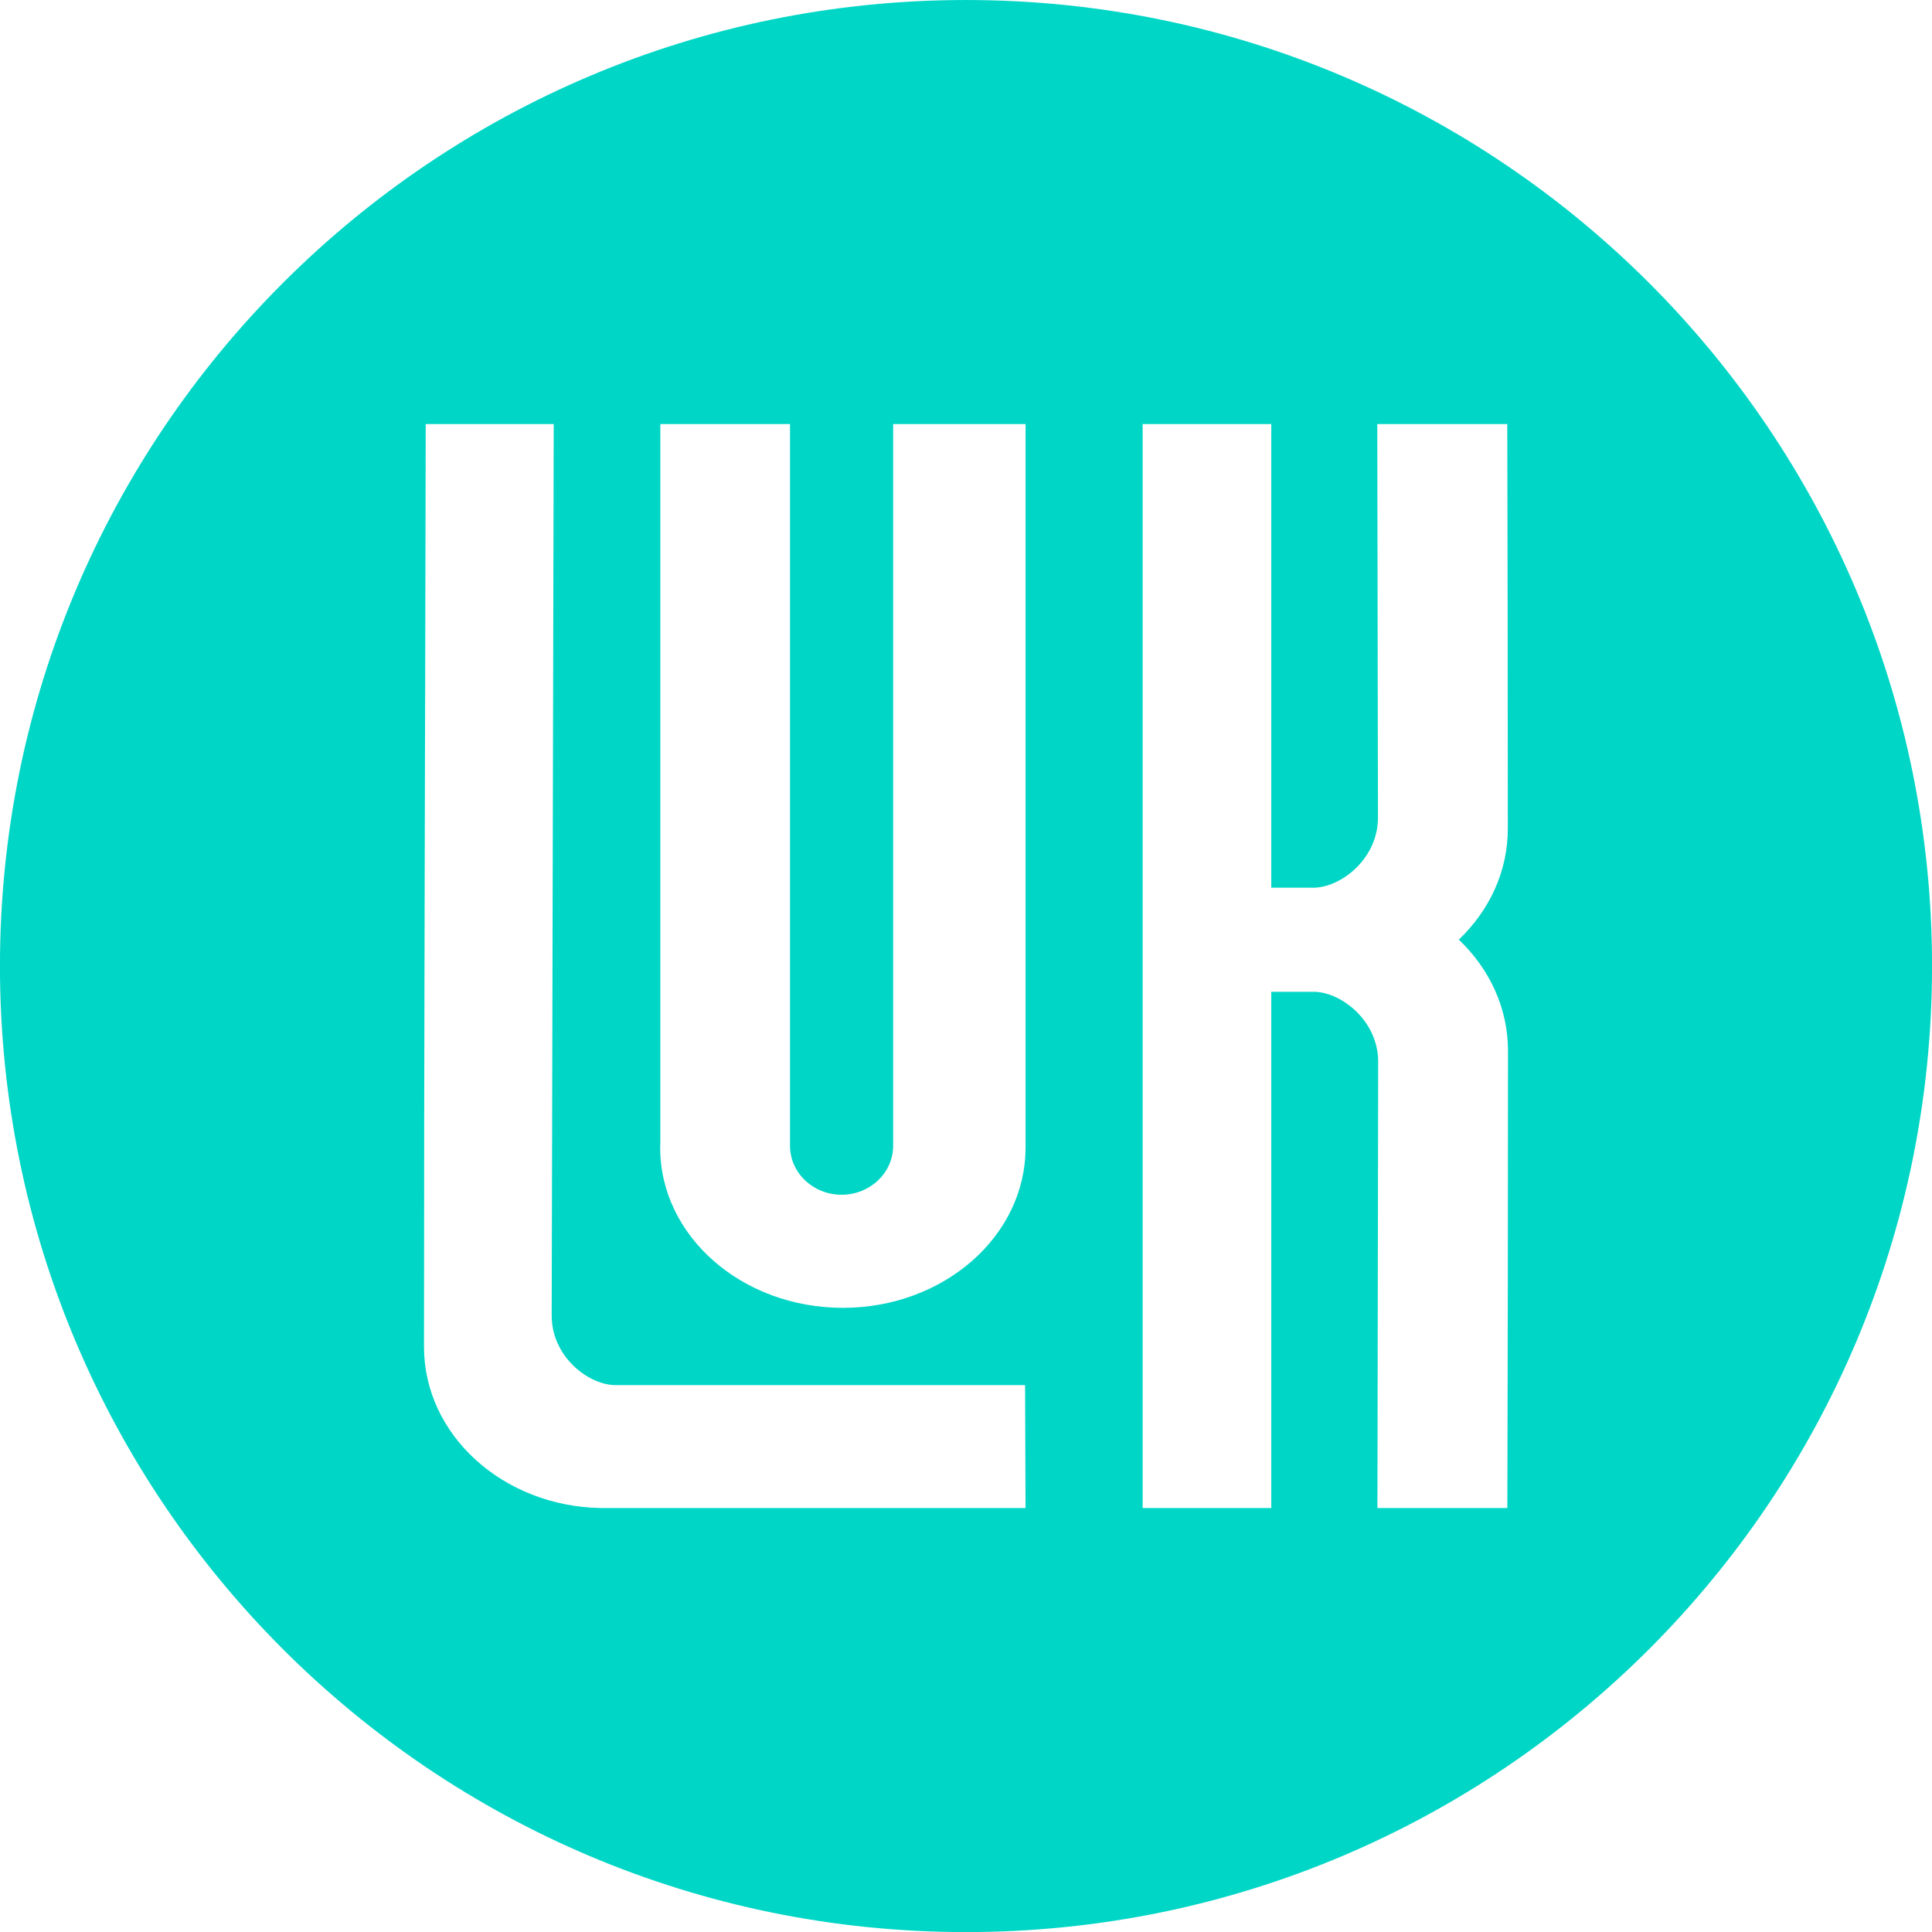 <?xml version="1.0" encoding="UTF-8"?>
<svg data-bbox="-0.01 0 541.88 541.88" viewBox="0 0 541.86 541.88" clip-rule="evenodd" fill-rule="evenodd" image-rendering="optimizeQuality" text-rendering="geometricPrecision" shape-rendering="geometricPrecision" height="20.481" width="20.48" xmlns="http://www.w3.org/2000/svg" data-type="color">
    <g>
        <path d="M270.93 0c149.64 0 270.94 121.3 270.94 270.94s-121.3 270.94-270.94 270.94S-.01 420.58-.01 270.94 121.29 0 270.93 0m49.54 118.93h36.08v130.03h12.18c7.72-.29 17.74-8.32 17.74-19.63l-.19-110.4h36.46c.08 37.84.15 75.68.15 113.51 0 12.01-5.22 22.95-13.74 31.09 8.56 8.16 13.79 19.12 13.79 31.17 0 42.74-.07 85.5-.18 128.25h-36.44l.21-125.16c0-11.31-10.02-19.34-17.75-19.63h-12.23v144.79h-36.08zM168.56 422.95c-27.49-.44-49.64-20.51-49.64-45.19 0-86.27.34-172.56.48-258.83h35.9l-.57 250.09c0 11.21 9.89 19.15 17.52 19.45l115.25.01.13 34.47zm119.07-101.06c0 24.8-22.94 44.91-51.24 44.91-28.29 0-51.23-20.11-51.23-44.91 0-.55.01-1.08.04-1.62V118.93h36.37v202.41c0 7.59 6.47 13.74 14.46 13.74s14.47-6.15 14.47-13.74V118.93h37.13z" fill="#00D6C6" data-color="1"/>
    </g>
</svg>
